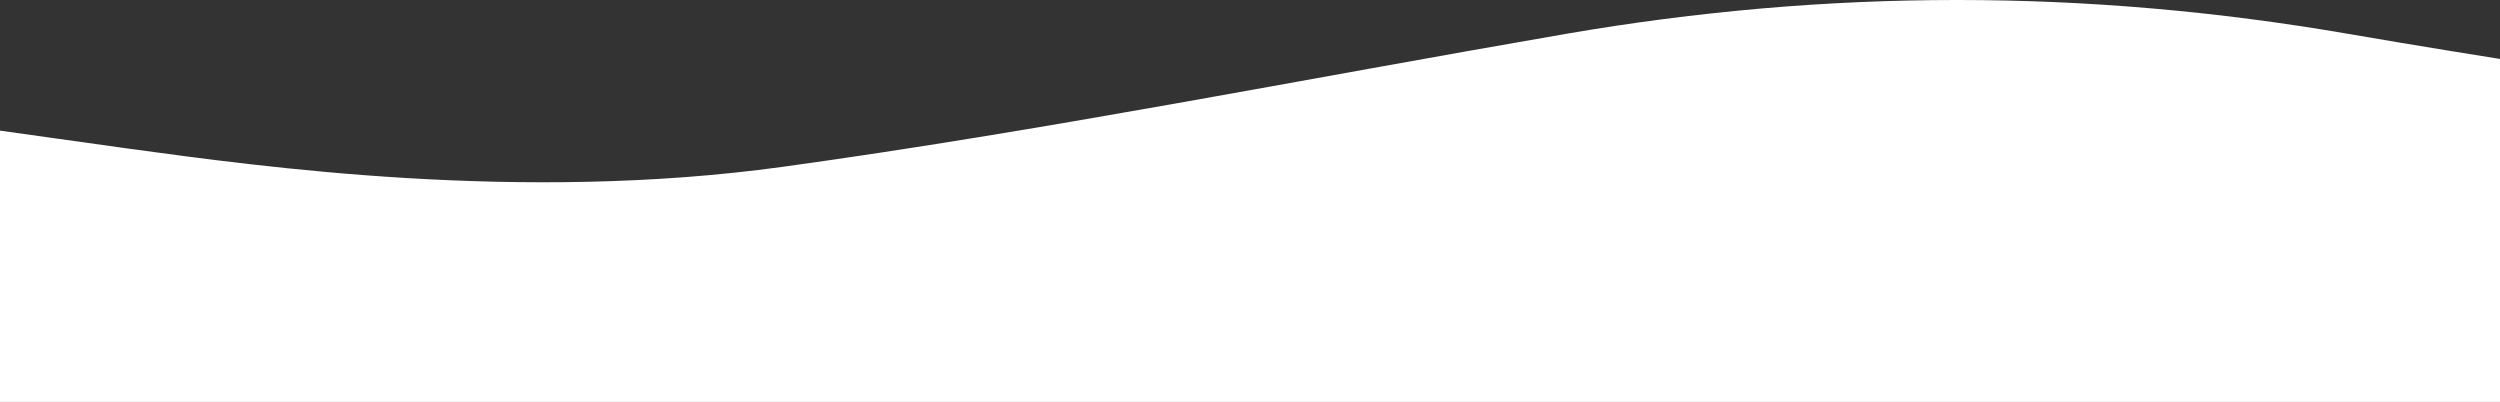 <?xml version="1.0" encoding="UTF-8"?> <svg xmlns="http://www.w3.org/2000/svg" width="10282" height="1653" viewBox="0 0 10282 1653" fill="none"><rect x="0" y="0" width="10282" height="1653" fill="#333333" stroke="none"/> <path fill-rule="evenodd" clip-rule="evenodd" d="M0 537.265L531.245 611.647C1078.59 686.029 2141.08 834.794 3219.67 686.029C4298.25 537.265 5360.74 325.423 6439.33 139.467C7517.92 -46.489 8580.41 -46.489 9659 139.467C10737.6 325.423 11800.1 462.882 12878.7 686.029C13957.3 909.177 15019.7 1057.94 16098.3 1020.75C17176.9 983.559 18239.4 760.412 18786.8 648.838L19318 537.265V1653H18786.8C18239.4 1653 17176.9 1653 16098.3 1653C15019.7 1653 13957.3 1653 12878.7 1653C11800.1 1653 10737.6 1653 9659 1653C8580.41 1653 7517.92 1653 6439.33 1653C5360.74 1653 4298.25 1653 3219.67 1653C2141.08 1653 1078.59 1653 531.245 1653H0V537.265Z" fill="white"></path> </svg> 